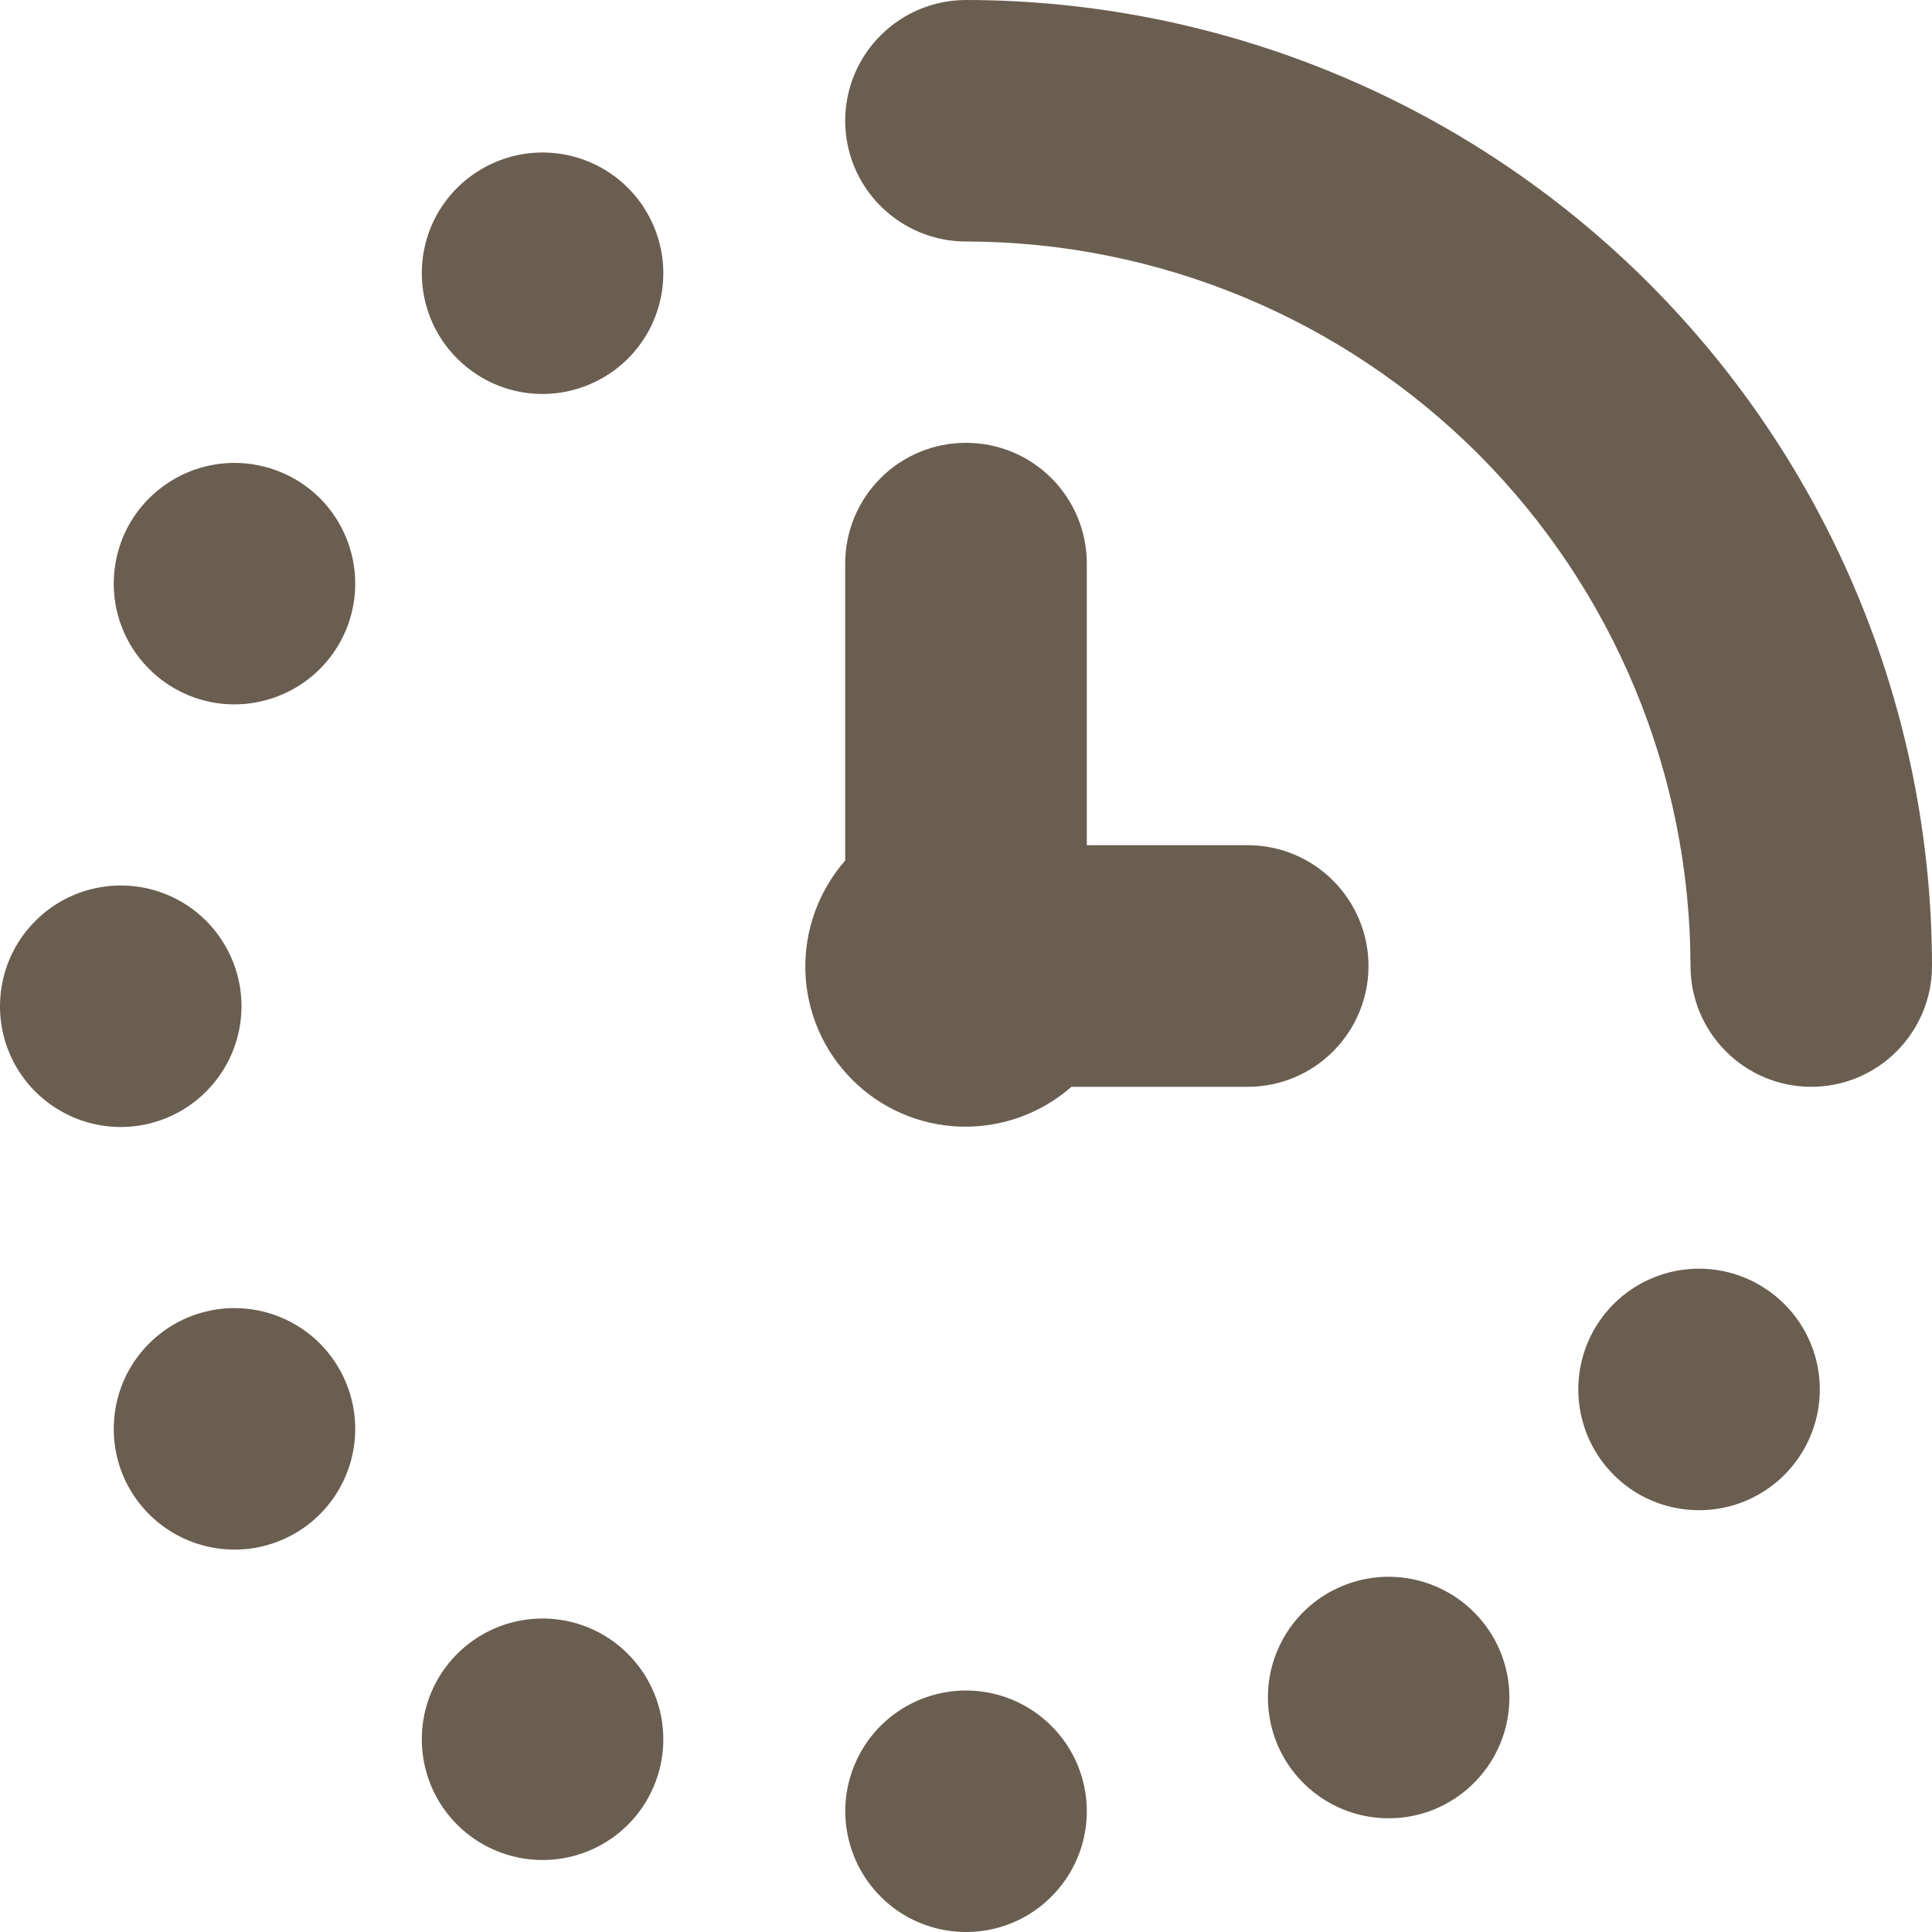 <?xml version="1.0" encoding="UTF-8"?> <svg xmlns="http://www.w3.org/2000/svg" width="15" height="15" viewBox="0 0 15 15" fill="none"><g clip-path="url(#clip0_168_322)"><path d="M9.688 8.438H8.319C8.081 8.646 7.773 8.757 7.457 8.747C7.141 8.737 6.84 8.607 6.617 8.383C6.393 8.16 6.263 7.859 6.253 7.543C6.243 7.227 6.354 6.919 6.562 6.681V4.375C6.562 4.126 6.661 3.888 6.837 3.712C7.013 3.536 7.251 3.438 7.5 3.438C7.749 3.438 7.987 3.536 8.163 3.712C8.339 3.888 8.438 4.126 8.438 4.375V6.562H9.688C9.936 6.562 10.175 6.661 10.35 6.837C10.526 7.013 10.625 7.251 10.625 7.5C10.625 7.749 10.526 7.987 10.35 8.163C10.175 8.339 9.936 8.438 9.688 8.438V8.438ZM7.5 0C7.251 0 7.013 0.099 6.837 0.275C6.661 0.45 6.562 0.689 6.562 0.938C6.562 1.186 6.661 1.425 6.837 1.6C7.013 1.776 7.251 1.875 7.5 1.875C8.991 1.877 10.421 2.47 11.476 3.524C12.53 4.579 13.123 6.009 13.125 7.5C13.125 7.749 13.224 7.987 13.4 8.163C13.575 8.339 13.814 8.438 14.062 8.438C14.311 8.438 14.55 8.339 14.725 8.163C14.901 7.987 15 7.749 15 7.5C14.998 5.512 14.207 3.605 12.801 2.199C11.395 0.793 9.488 0.002 7.5 0V0ZM1.875 7.812C1.875 7.627 1.82 7.446 1.717 7.292C1.614 7.137 1.468 7.017 1.296 6.946C1.125 6.875 0.936 6.857 0.755 6.893C0.573 6.929 0.406 7.018 0.275 7.15C0.143 7.281 0.054 7.448 0.018 7.63C-0.018 7.811 0 8 0.071 8.171C0.142 8.343 0.262 8.489 0.417 8.592C0.571 8.695 0.752 8.75 0.938 8.75C1.186 8.75 1.425 8.651 1.6 8.475C1.776 8.3 1.875 8.061 1.875 7.812V7.812ZM4.213 1.184C4.027 1.184 3.846 1.239 3.692 1.342C3.537 1.445 3.417 1.591 3.346 1.762C3.275 1.934 3.257 2.122 3.293 2.304C3.329 2.486 3.418 2.653 3.55 2.784C3.681 2.915 3.848 3.005 4.03 3.041C4.211 3.077 4.4 3.058 4.571 2.987C4.743 2.916 4.889 2.796 4.992 2.642C5.095 2.488 5.15 2.307 5.15 2.121C5.15 1.873 5.051 1.634 4.875 1.458C4.7 1.283 4.461 1.184 4.213 1.184ZM1.821 3.594C1.635 3.594 1.454 3.649 1.3 3.752C1.146 3.855 1.025 4.001 0.954 4.172C0.884 4.344 0.865 4.532 0.901 4.714C0.937 4.896 1.027 5.063 1.158 5.194C1.289 5.325 1.456 5.415 1.638 5.451C1.82 5.487 2.008 5.468 2.179 5.397C2.351 5.326 2.497 5.206 2.6 5.052C2.703 4.898 2.758 4.717 2.758 4.531C2.758 4.283 2.659 4.044 2.484 3.868C2.308 3.693 2.069 3.594 1.821 3.594ZM4.213 12.566C4.027 12.566 3.846 12.621 3.692 12.724C3.537 12.827 3.417 12.974 3.346 13.145C3.275 13.316 3.257 13.505 3.293 13.687C3.329 13.868 3.418 14.036 3.55 14.167C3.681 14.298 3.848 14.387 4.03 14.423C4.211 14.459 4.4 14.441 4.571 14.37C4.743 14.299 4.889 14.179 4.992 14.025C5.095 13.87 5.15 13.689 5.15 13.504C5.15 13.255 5.051 13.017 4.875 12.841C4.7 12.665 4.461 12.566 4.213 12.566ZM1.821 10.156C1.635 10.156 1.454 10.211 1.3 10.314C1.146 10.417 1.025 10.564 0.954 10.735C0.884 10.906 0.865 11.095 0.901 11.277C0.937 11.459 1.027 11.626 1.158 11.757C1.289 11.888 1.456 11.977 1.638 12.013C1.82 12.049 2.008 12.031 2.179 11.96C2.351 11.889 2.497 11.769 2.6 11.615C2.703 11.46 2.758 11.279 2.758 11.094C2.758 10.845 2.659 10.607 2.484 10.431C2.308 10.255 2.069 10.156 1.821 10.156ZM7.5 13.125C7.315 13.125 7.133 13.18 6.979 13.283C6.825 13.386 6.705 13.532 6.634 13.704C6.563 13.875 6.544 14.063 6.581 14.245C6.617 14.427 6.706 14.594 6.837 14.725C6.968 14.857 7.135 14.946 7.317 14.982C7.499 15.018 7.687 15 7.859 14.929C8.03 14.858 8.176 14.738 8.28 14.583C8.383 14.429 8.438 14.248 8.438 14.062C8.438 13.814 8.339 13.575 8.163 13.4C7.987 13.224 7.749 13.125 7.5 13.125ZM13.191 9.85C13.006 9.85 12.825 9.905 12.67 10.008C12.516 10.111 12.396 10.257 12.325 10.429C12.254 10.6 12.236 10.789 12.272 10.97C12.308 11.152 12.397 11.319 12.528 11.45C12.659 11.582 12.826 11.671 13.008 11.707C13.19 11.743 13.379 11.725 13.55 11.654C13.721 11.583 13.868 11.463 13.971 11.308C14.074 11.154 14.129 10.973 14.129 10.787C14.129 10.539 14.03 10.3 13.854 10.125C13.678 9.949 13.44 9.85 13.191 9.85V9.85ZM10.781 12.242C10.596 12.242 10.415 12.297 10.26 12.4C10.106 12.503 9.986 12.649 9.915 12.821C9.844 12.992 9.826 13.18 9.862 13.362C9.898 13.544 9.987 13.711 10.118 13.842C10.249 13.973 10.416 14.063 10.598 14.099C10.78 14.135 10.969 14.117 11.14 14.046C11.311 13.975 11.458 13.854 11.561 13.7C11.664 13.546 11.719 13.365 11.719 13.179C11.719 12.931 11.62 12.692 11.444 12.517C11.268 12.341 11.03 12.242 10.781 12.242Z" fill="#6A5E50"></path></g><defs><clipPath id="clip0_168_322"><rect width="15" height="15" fill="white"></rect></clipPath></defs></svg> 